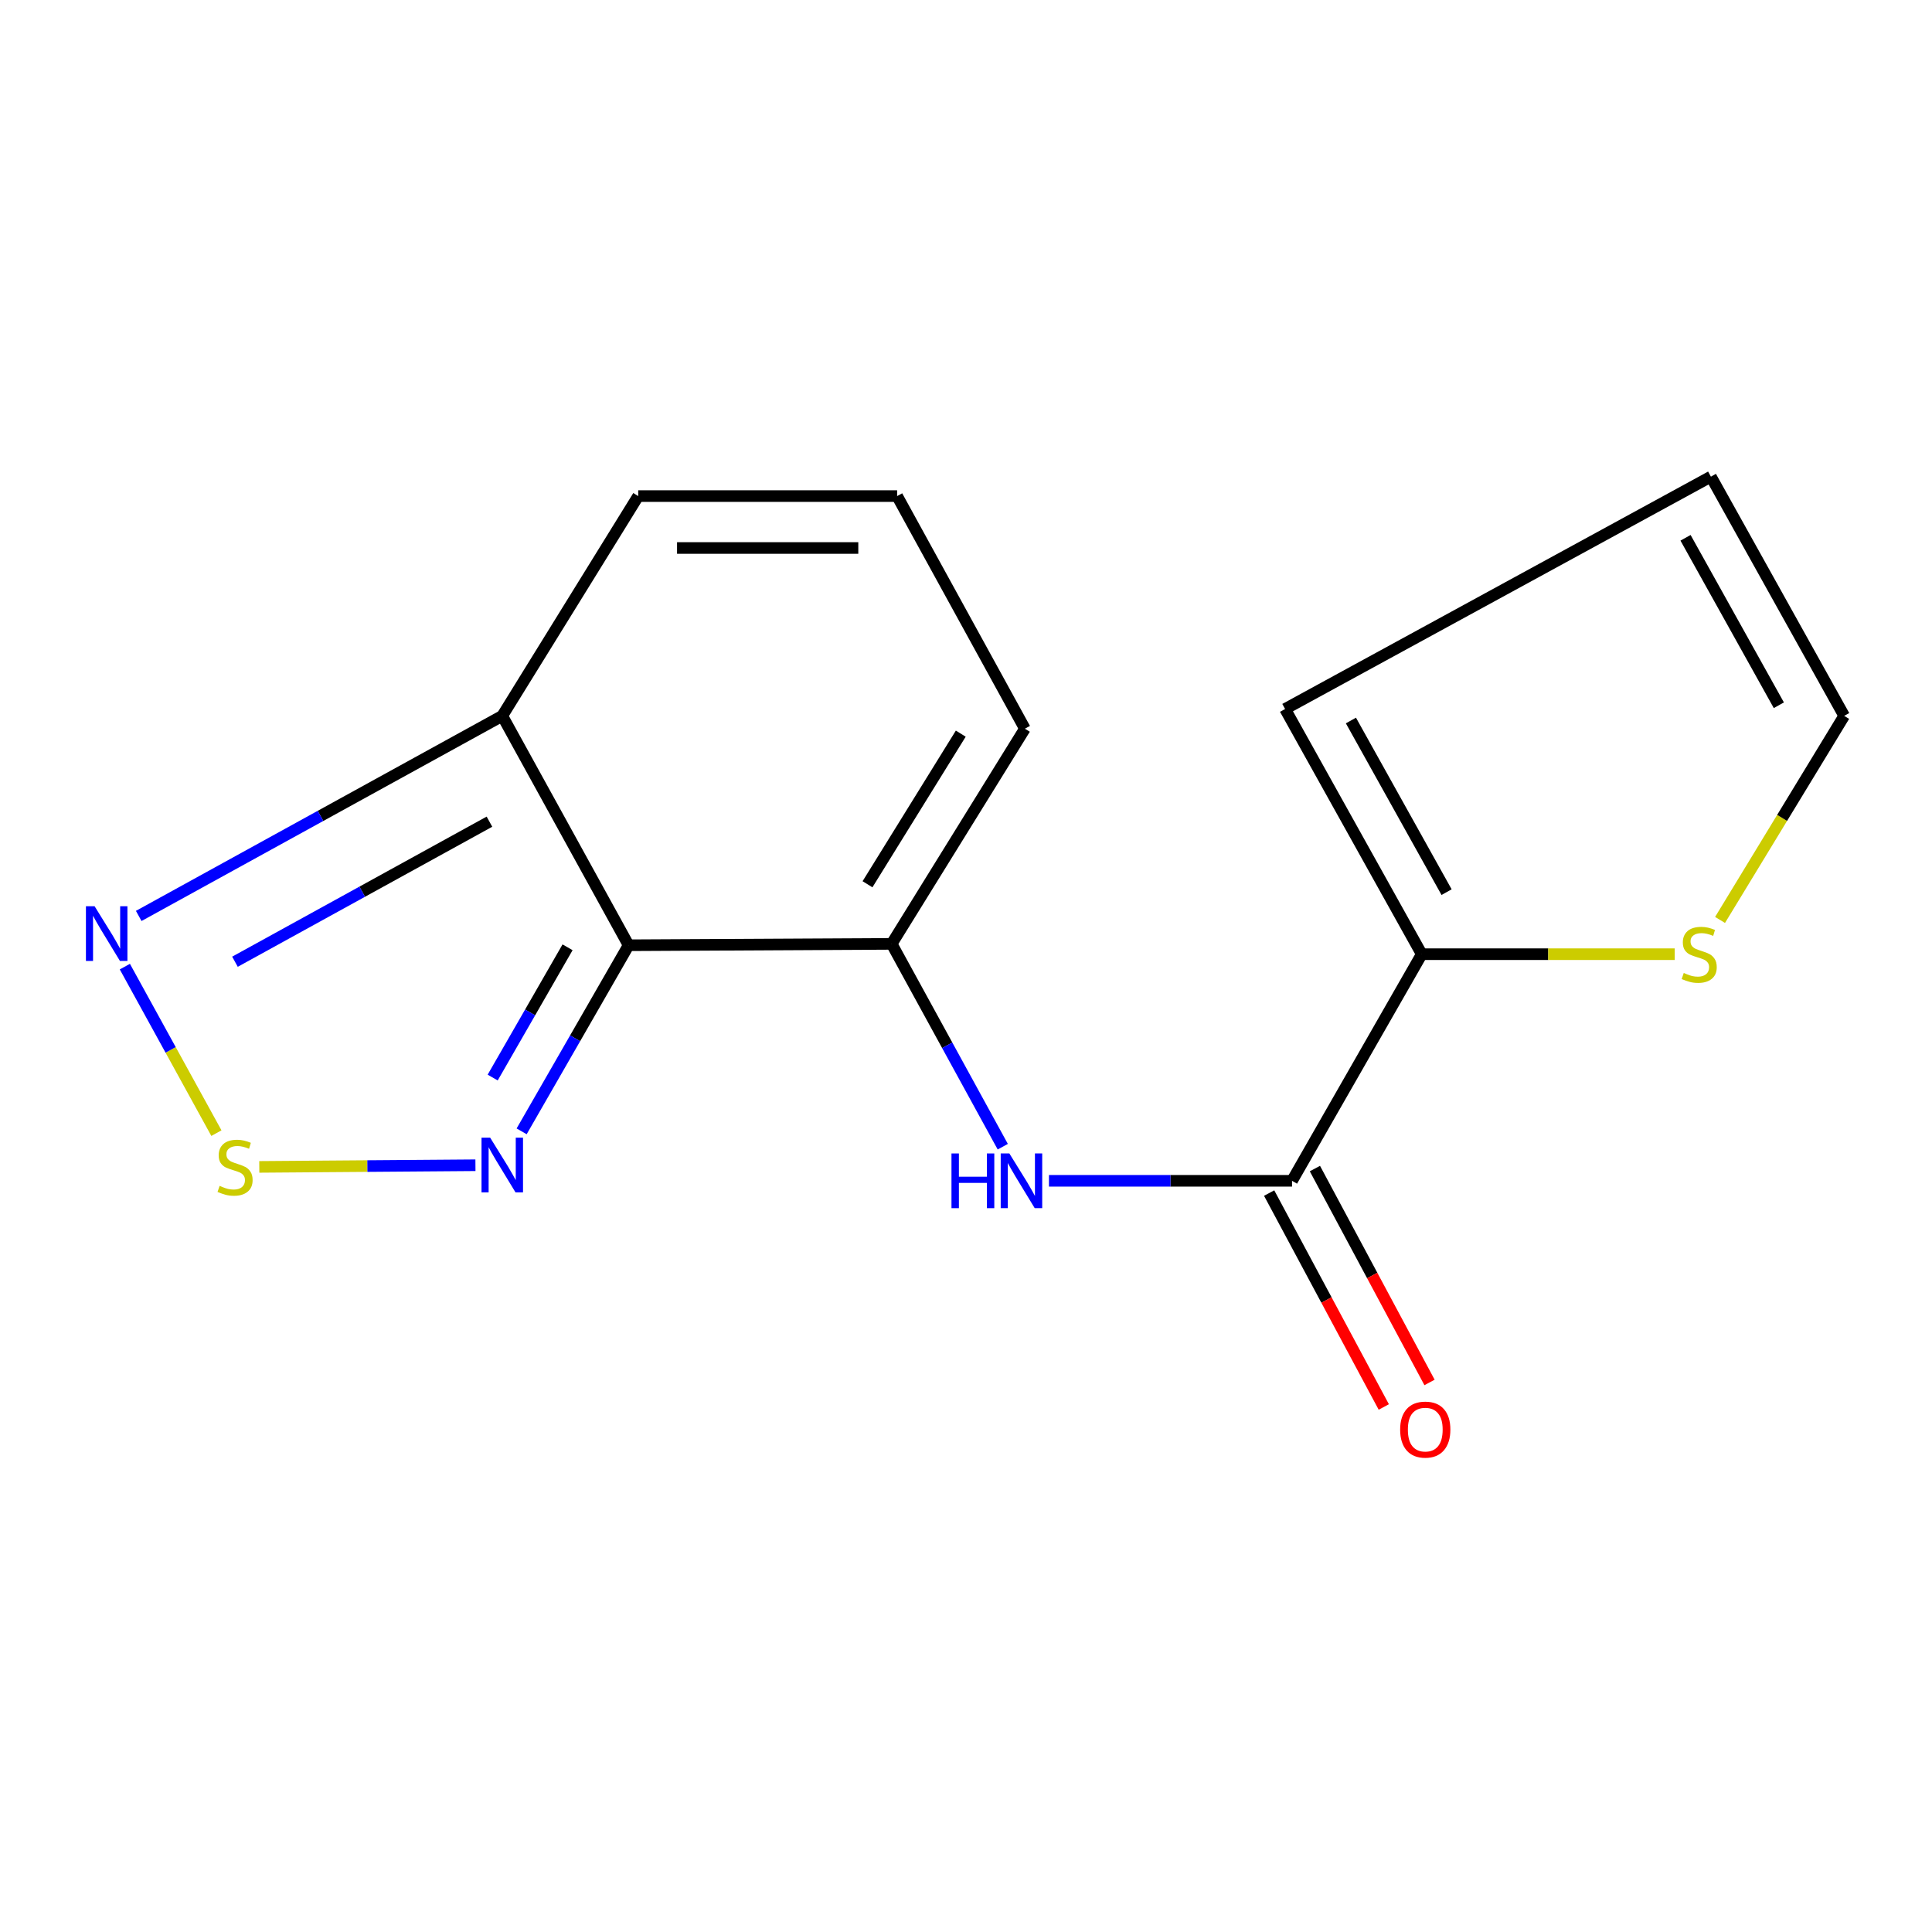 <?xml version='1.0' encoding='iso-8859-1'?>
<svg version='1.1' baseProfile='full'
              xmlns='http://www.w3.org/2000/svg'
                      xmlns:rdkit='http://www.rdkit.org/xml'
                      xmlns:xlink='http://www.w3.org/1999/xlink'
                  xml:space='preserve'
width='1000px' height='1000px' viewBox='0 0 1000 1000'>
<!-- END OF HEADER -->
<rect style='opacity:1.0;fill:#FFFFFF;stroke:none' width='1000' height='1000' x='0' y='0'> </rect>
<path class='bond-0' d='M 325.368,489.261 L 461.518,488.545' style='fill:none;fill-rule:evenodd;stroke:#000000;stroke-width:6px;stroke-linecap:butt;stroke-linejoin:miter;stroke-opacity:1' />
<path class='bond-2' d='M 325.368,489.261 L 297.683,537.421' style='fill:none;fill-rule:evenodd;stroke:#000000;stroke-width:6px;stroke-linecap:butt;stroke-linejoin:miter;stroke-opacity:1' />
<path class='bond-2' d='M 297.683,537.421 L 269.998,585.58' style='fill:none;fill-rule:evenodd;stroke:#0000FF;stroke-width:6px;stroke-linecap:butt;stroke-linejoin:miter;stroke-opacity:1' />
<path class='bond-2' d='M 293.768,490.318 L 274.389,524.03' style='fill:none;fill-rule:evenodd;stroke:#000000;stroke-width:6px;stroke-linecap:butt;stroke-linejoin:miter;stroke-opacity:1' />
<path class='bond-2' d='M 274.389,524.03 L 255.009,557.742' style='fill:none;fill-rule:evenodd;stroke:#0000FF;stroke-width:6px;stroke-linecap:butt;stroke-linejoin:miter;stroke-opacity:1' />
<path class='bond-3' d='M 325.368,489.261 L 259.972,370.531' style='fill:none;fill-rule:evenodd;stroke:#000000;stroke-width:6px;stroke-linecap:butt;stroke-linejoin:miter;stroke-opacity:1' />
<path class='bond-5' d='M 461.518,488.545 L 490.275,541.037' style='fill:none;fill-rule:evenodd;stroke:#000000;stroke-width:6px;stroke-linecap:butt;stroke-linejoin:miter;stroke-opacity:1' />
<path class='bond-5' d='M 490.275,541.037 L 519.032,593.53' style='fill:none;fill-rule:evenodd;stroke:#0000FF;stroke-width:6px;stroke-linecap:butt;stroke-linejoin:miter;stroke-opacity:1' />
<path class='bond-9' d='M 461.518,488.545 L 530.481,377.174' style='fill:none;fill-rule:evenodd;stroke:#000000;stroke-width:6px;stroke-linecap:butt;stroke-linejoin:miter;stroke-opacity:1' />
<path class='bond-9' d='M 449.019,457.694 L 497.293,379.734' style='fill:none;fill-rule:evenodd;stroke:#000000;stroke-width:6px;stroke-linecap:butt;stroke-linejoin:miter;stroke-opacity:1' />
<path class='bond-1' d='M 134.21,603.985 L 190.149,603.556' style='fill:none;fill-rule:evenodd;stroke:#CCCC00;stroke-width:6px;stroke-linecap:butt;stroke-linejoin:miter;stroke-opacity:1' />
<path class='bond-1' d='M 190.149,603.556 L 246.088,603.127' style='fill:none;fill-rule:evenodd;stroke:#0000FF;stroke-width:6px;stroke-linecap:butt;stroke-linejoin:miter;stroke-opacity:1' />
<path class='bond-16' d='M 112.013,586.512 L 88.318,543.418' style='fill:none;fill-rule:evenodd;stroke:#CCCC00;stroke-width:6px;stroke-linecap:butt;stroke-linejoin:miter;stroke-opacity:1' />
<path class='bond-16' d='M 88.318,543.418 L 64.623,500.323' style='fill:none;fill-rule:evenodd;stroke:#0000FF;stroke-width:6px;stroke-linecap:butt;stroke-linejoin:miter;stroke-opacity:1' />
<path class='bond-6' d='M 259.972,370.531 L 165.886,422.31' style='fill:none;fill-rule:evenodd;stroke:#000000;stroke-width:6px;stroke-linecap:butt;stroke-linejoin:miter;stroke-opacity:1' />
<path class='bond-6' d='M 165.886,422.31 L 71.8,474.09' style='fill:none;fill-rule:evenodd;stroke:#0000FF;stroke-width:6px;stroke-linecap:butt;stroke-linejoin:miter;stroke-opacity:1' />
<path class='bond-6' d='M 253.338,425.297 L 187.477,461.543' style='fill:none;fill-rule:evenodd;stroke:#000000;stroke-width:6px;stroke-linecap:butt;stroke-linejoin:miter;stroke-opacity:1' />
<path class='bond-6' d='M 187.477,461.543 L 121.617,497.788' style='fill:none;fill-rule:evenodd;stroke:#0000FF;stroke-width:6px;stroke-linecap:butt;stroke-linejoin:miter;stroke-opacity:1' />
<path class='bond-11' d='M 259.972,370.531 L 330.339,256.772' style='fill:none;fill-rule:evenodd;stroke:#000000;stroke-width:6px;stroke-linecap:butt;stroke-linejoin:miter;stroke-opacity:1' />
<path class='bond-4' d='M 668.751,611.186 L 605.849,611.186' style='fill:none;fill-rule:evenodd;stroke:#000000;stroke-width:6px;stroke-linecap:butt;stroke-linejoin:miter;stroke-opacity:1' />
<path class='bond-4' d='M 605.849,611.186 L 542.946,611.186' style='fill:none;fill-rule:evenodd;stroke:#0000FF;stroke-width:6px;stroke-linecap:butt;stroke-linejoin:miter;stroke-opacity:1' />
<path class='bond-7' d='M 668.751,611.186 L 735.893,493.889' style='fill:none;fill-rule:evenodd;stroke:#000000;stroke-width:6px;stroke-linecap:butt;stroke-linejoin:miter;stroke-opacity:1' />
<path class='bond-13' d='M 656.91,617.532 L 686.576,672.89' style='fill:none;fill-rule:evenodd;stroke:#000000;stroke-width:6px;stroke-linecap:butt;stroke-linejoin:miter;stroke-opacity:1' />
<path class='bond-13' d='M 686.576,672.89 L 716.243,728.248' style='fill:none;fill-rule:evenodd;stroke:#FF0000;stroke-width:6px;stroke-linecap:butt;stroke-linejoin:miter;stroke-opacity:1' />
<path class='bond-13' d='M 680.592,604.84 L 710.259,660.199' style='fill:none;fill-rule:evenodd;stroke:#000000;stroke-width:6px;stroke-linecap:butt;stroke-linejoin:miter;stroke-opacity:1' />
<path class='bond-13' d='M 710.259,660.199 L 739.925,715.557' style='fill:none;fill-rule:evenodd;stroke:#FF0000;stroke-width:6px;stroke-linecap:butt;stroke-linejoin:miter;stroke-opacity:1' />
<path class='bond-8' d='M 735.893,493.889 L 801.365,493.889' style='fill:none;fill-rule:evenodd;stroke:#000000;stroke-width:6px;stroke-linecap:butt;stroke-linejoin:miter;stroke-opacity:1' />
<path class='bond-8' d='M 801.365,493.889 L 866.837,493.889' style='fill:none;fill-rule:evenodd;stroke:#CCCC00;stroke-width:6px;stroke-linecap:butt;stroke-linejoin:miter;stroke-opacity:1' />
<path class='bond-12' d='M 735.893,493.889 L 665.154,366.978' style='fill:none;fill-rule:evenodd;stroke:#000000;stroke-width:6px;stroke-linecap:butt;stroke-linejoin:miter;stroke-opacity:1' />
<path class='bond-12' d='M 748.751,461.771 L 699.234,372.933' style='fill:none;fill-rule:evenodd;stroke:#000000;stroke-width:6px;stroke-linecap:butt;stroke-linejoin:miter;stroke-opacity:1' />
<path class='bond-14' d='M 890.292,476.159 L 922.419,423.345' style='fill:none;fill-rule:evenodd;stroke:#CCCC00;stroke-width:6px;stroke-linecap:butt;stroke-linejoin:miter;stroke-opacity:1' />
<path class='bond-14' d='M 922.419,423.345 L 954.545,370.531' style='fill:none;fill-rule:evenodd;stroke:#000000;stroke-width:6px;stroke-linecap:butt;stroke-linejoin:miter;stroke-opacity:1' />
<path class='bond-17' d='M 530.481,377.174 L 464.354,256.772' style='fill:none;fill-rule:evenodd;stroke:#000000;stroke-width:6px;stroke-linecap:butt;stroke-linejoin:miter;stroke-opacity:1' />
<path class='bond-10' d='M 464.354,256.772 L 330.339,256.772' style='fill:none;fill-rule:evenodd;stroke:#000000;stroke-width:6px;stroke-linecap:butt;stroke-linejoin:miter;stroke-opacity:1' />
<path class='bond-10' d='M 444.252,283.64 L 350.441,283.64' style='fill:none;fill-rule:evenodd;stroke:#000000;stroke-width:6px;stroke-linecap:butt;stroke-linejoin:miter;stroke-opacity:1' />
<path class='bond-15' d='M 665.154,366.978 L 885.552,246.711' style='fill:none;fill-rule:evenodd;stroke:#000000;stroke-width:6px;stroke-linecap:butt;stroke-linejoin:miter;stroke-opacity:1' />
<path class='bond-18' d='M 954.545,370.531 L 885.552,246.711' style='fill:none;fill-rule:evenodd;stroke:#000000;stroke-width:6px;stroke-linecap:butt;stroke-linejoin:miter;stroke-opacity:1' />
<path class='bond-18' d='M 920.725,365.036 L 872.43,278.362' style='fill:none;fill-rule:evenodd;stroke:#000000;stroke-width:6px;stroke-linecap:butt;stroke-linejoin:miter;stroke-opacity:1' />
<path  class='atom-2' d='M 113.673 613.801
Q 113.993 613.921, 115.313 614.481
Q 116.633 615.041, 118.073 615.401
Q 119.553 615.721, 120.993 615.721
Q 123.673 615.721, 125.233 614.441
Q 126.793 613.121, 126.793 610.841
Q 126.793 609.281, 125.993 608.321
Q 125.233 607.361, 124.033 606.841
Q 122.833 606.321, 120.833 605.721
Q 118.313 604.961, 116.793 604.241
Q 115.313 603.521, 114.233 602.001
Q 113.193 600.481, 113.193 597.921
Q 113.193 594.361, 115.593 592.161
Q 118.033 589.961, 122.833 589.961
Q 126.113 589.961, 129.833 591.521
L 128.913 594.601
Q 125.513 593.201, 122.953 593.201
Q 120.193 593.201, 118.673 594.361
Q 117.153 595.481, 117.193 597.441
Q 117.193 598.961, 117.953 599.881
Q 118.753 600.801, 119.873 601.321
Q 121.033 601.841, 122.953 602.441
Q 125.513 603.241, 127.033 604.041
Q 128.553 604.841, 129.633 606.481
Q 130.753 608.081, 130.753 610.841
Q 130.753 614.761, 128.113 616.881
Q 125.513 618.961, 121.153 618.961
Q 118.633 618.961, 116.713 618.401
Q 114.833 617.881, 112.593 616.961
L 113.673 613.801
' fill='#CCCC00'/>
<path  class='atom-3' d='M 253.712 588.861
L 262.992 603.861
Q 263.912 605.341, 265.392 608.021
Q 266.872 610.701, 266.952 610.861
L 266.952 588.861
L 270.712 588.861
L 270.712 617.181
L 266.832 617.181
L 256.872 600.781
Q 255.712 598.861, 254.472 596.661
Q 253.272 594.461, 252.912 593.781
L 252.912 617.181
L 249.232 617.181
L 249.232 588.861
L 253.712 588.861
' fill='#0000FF'/>
<path  class='atom-6' d='M 492.485 597.026
L 496.325 597.026
L 496.325 609.066
L 510.805 609.066
L 510.805 597.026
L 514.645 597.026
L 514.645 625.346
L 510.805 625.346
L 510.805 612.266
L 496.325 612.266
L 496.325 625.346
L 492.485 625.346
L 492.485 597.026
' fill='#0000FF'/>
<path  class='atom-6' d='M 522.445 597.026
L 531.725 612.026
Q 532.645 613.506, 534.125 616.186
Q 535.605 618.866, 535.685 619.026
L 535.685 597.026
L 539.445 597.026
L 539.445 625.346
L 535.565 625.346
L 525.605 608.946
Q 524.445 607.026, 523.205 604.826
Q 522.005 602.626, 521.645 601.946
L 521.645 625.346
L 517.965 625.346
L 517.965 597.026
L 522.445 597.026
' fill='#0000FF'/>
<path  class='atom-7' d='M 48.957 469.056
L 58.237 484.056
Q 59.157 485.536, 60.637 488.216
Q 62.117 490.896, 62.197 491.056
L 62.197 469.056
L 65.957 469.056
L 65.957 497.376
L 62.077 497.376
L 52.117 480.976
Q 50.957 479.056, 49.717 476.856
Q 48.517 474.656, 48.157 473.976
L 48.157 497.376
L 44.477 497.376
L 44.477 469.056
L 48.957 469.056
' fill='#0000FF'/>
<path  class='atom-9' d='M 871.507 503.609
Q 871.827 503.729, 873.147 504.289
Q 874.467 504.849, 875.907 505.209
Q 877.387 505.529, 878.827 505.529
Q 881.507 505.529, 883.067 504.249
Q 884.627 502.929, 884.627 500.649
Q 884.627 499.089, 883.827 498.129
Q 883.067 497.169, 881.867 496.649
Q 880.667 496.129, 878.667 495.529
Q 876.147 494.769, 874.627 494.049
Q 873.147 493.329, 872.067 491.809
Q 871.027 490.289, 871.027 487.729
Q 871.027 484.169, 873.427 481.969
Q 875.867 479.769, 880.667 479.769
Q 883.947 479.769, 887.667 481.329
L 886.747 484.409
Q 883.347 483.009, 880.787 483.009
Q 878.027 483.009, 876.507 484.169
Q 874.987 485.289, 875.027 487.249
Q 875.027 488.769, 875.787 489.689
Q 876.587 490.609, 877.707 491.129
Q 878.867 491.649, 880.787 492.249
Q 883.347 493.049, 884.867 493.849
Q 886.387 494.649, 887.467 496.289
Q 888.587 497.889, 888.587 500.649
Q 888.587 504.569, 885.947 506.689
Q 883.347 508.769, 878.987 508.769
Q 876.467 508.769, 874.547 508.209
Q 872.667 507.689, 870.427 506.769
L 871.507 503.609
' fill='#CCCC00'/>
<path  class='atom-14' d='M 724.714 739.953
Q 724.714 733.153, 728.074 729.353
Q 731.434 725.553, 737.714 725.553
Q 743.994 725.553, 747.354 729.353
Q 750.714 733.153, 750.714 739.953
Q 750.714 746.833, 747.314 750.753
Q 743.914 754.633, 737.714 754.633
Q 731.474 754.633, 728.074 750.753
Q 724.714 746.873, 724.714 739.953
M 737.714 751.433
Q 742.034 751.433, 744.354 748.553
Q 746.714 745.633, 746.714 739.953
Q 746.714 734.393, 744.354 731.593
Q 742.034 728.753, 737.714 728.753
Q 733.394 728.753, 731.034 731.553
Q 728.714 734.353, 728.714 739.953
Q 728.714 745.673, 731.034 748.553
Q 733.394 751.433, 737.714 751.433
' fill='#FF0000'/>
</svg>
